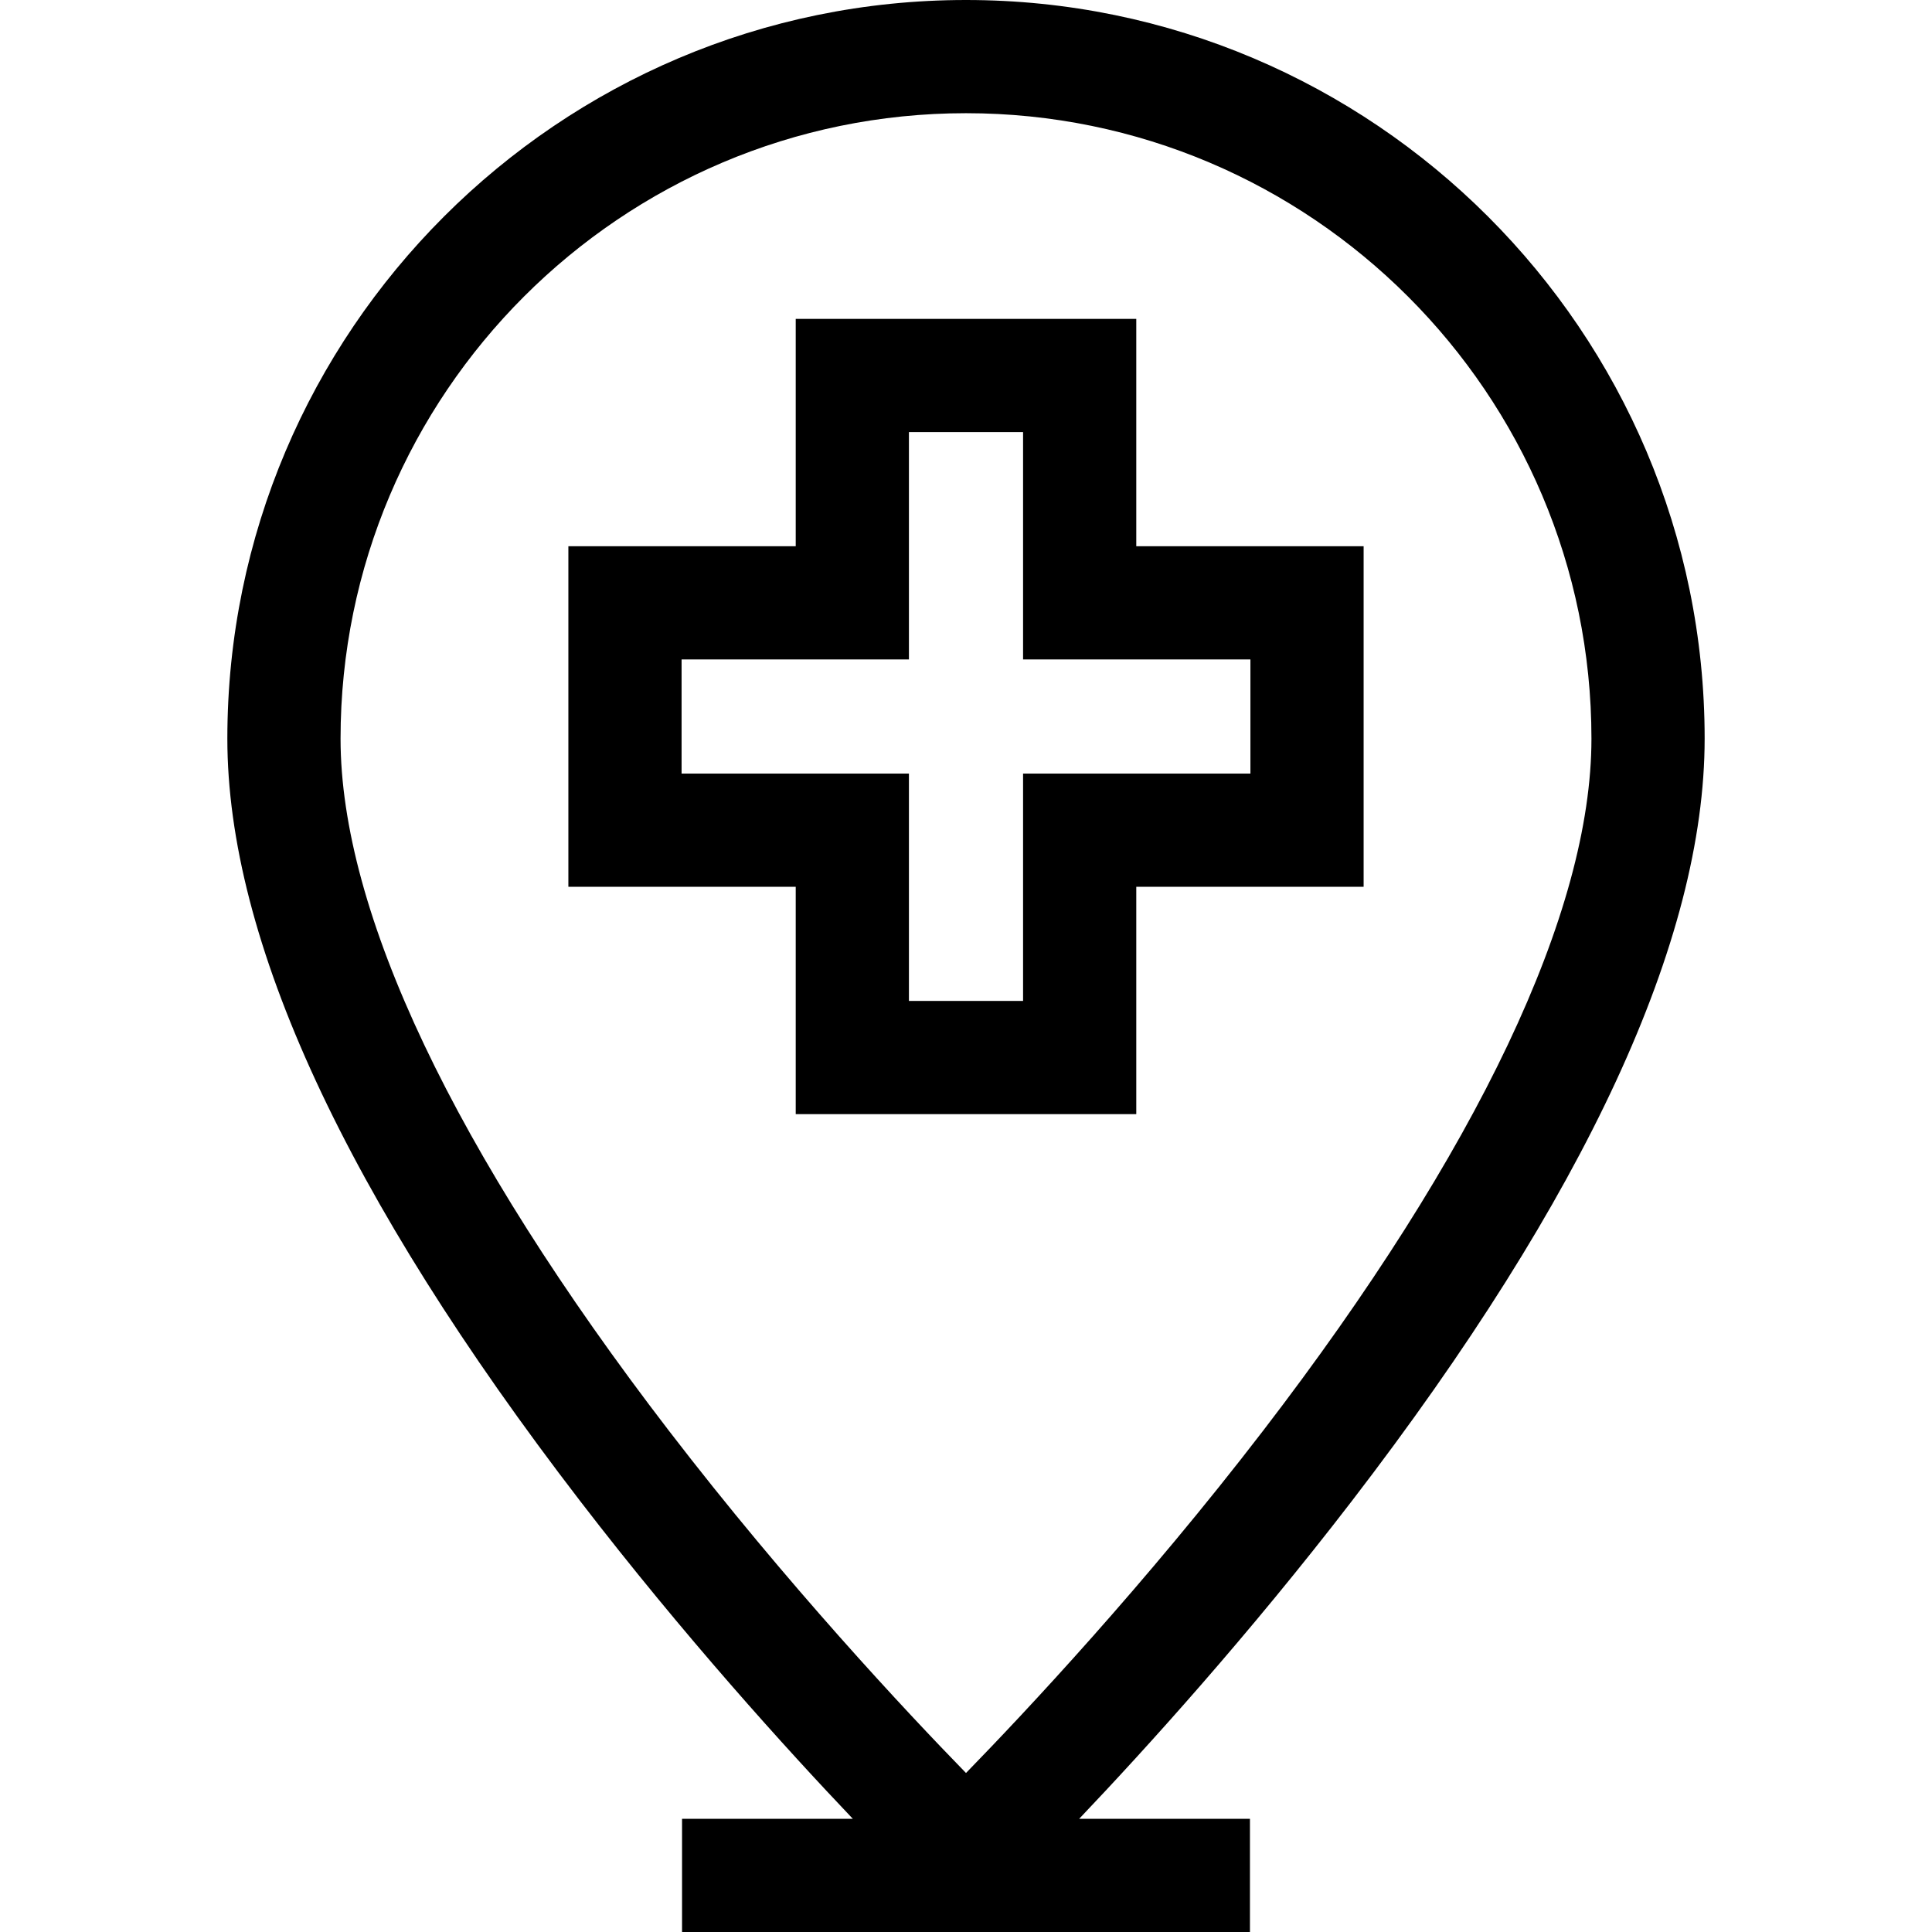 <svg xmlns="http://www.w3.org/2000/svg" id="Capa_1" height="512" viewBox="0 0 512 512" width="512"><g><path d="m451.75 195.749c0-107.937-87.813-195.749-195.75-195.749s-195.75 87.812-195.75 195.749c0 53.358 31.452 121.328 93.482 202.022 27.472 35.737 54.678 65.732 72.274 84.229h-45.256v30h150.5v-30h-45.257c17.596-18.497 44.802-48.492 72.274-84.23 62.03-80.695 93.483-148.665 93.483-202.021zm-195.75 274.114c-15.847-16.267-47.452-49.974-78.711-90.674-56.941-74.138-87.038-137.57-87.038-183.44-.001-91.395 74.354-165.749 165.749-165.749s165.75 74.354 165.75 165.749c0 45.868-30.097 109.301-87.038 183.439-31.262 40.705-62.867 74.411-78.712 90.675z"></path><path d="m301.125 84.508h-90.25v60.25h-60.25v90.25h60.25v60.25h90.25v-60.25h60.25v-90.25h-60.25zm30.25 90.25v30.25h-60.25v60.25h-30.25v-60.25h-60.25v-30.25h60.25v-60.25h30.25v60.25z"></path></g></svg>